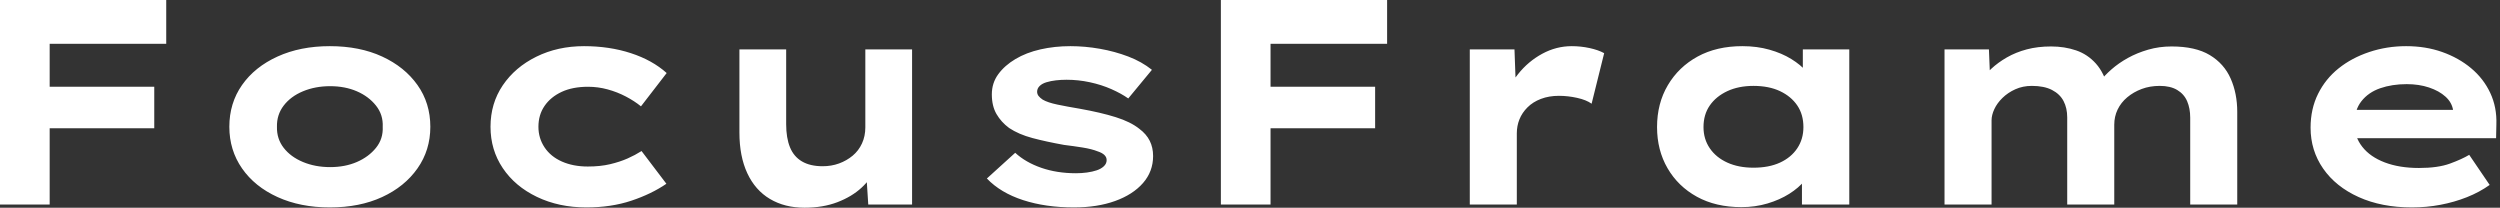 <svg baseProfile="full" height="28" version="1.1" viewBox="0 0 337 28" width="337" xmlns="http://www.w3.org/2000/svg" xmlns:ev="http://www.w3.org/2001/xml-events" xmlns:xlink="http://www.w3.org/1999/xlink"><rect x="0" y="0" width="337" height="28" fill="#333333" stroke="none"/><defs /><g><path d="M5.828 27.567V0.0H12.523V27.567ZM8.624 17.288V11.696H26.622V17.288ZM9.018 5.907V0.0H28.236V5.907Z M50.29 27.961Q46.312 27.961 43.241 26.563Q40.169 25.165 38.456 22.703Q36.743 20.242 36.743 17.091Q36.743 13.902 38.456 11.46Q40.169 9.018 43.241 7.62Q46.312 6.222 50.29 6.222Q54.307 6.222 57.339 7.62Q60.371 9.018 62.104 11.46Q63.837 13.902 63.837 17.091Q63.837 20.242 62.104 22.703Q60.371 25.165 57.339 26.563Q54.307 27.961 50.29 27.961ZM50.329 22.526Q52.338 22.526 53.932 21.837Q55.527 21.148 56.512 19.927Q57.496 18.706 57.418 17.091Q57.496 15.477 56.512 14.236Q55.527 12.996 53.932 12.307Q52.338 11.617 50.329 11.617Q48.321 11.617 46.667 12.307Q45.013 12.996 44.068 14.236Q43.122 15.477 43.162 17.091Q43.122 18.706 44.068 19.927Q45.013 21.148 46.667 21.837Q48.321 22.526 50.329 22.526Z M84.866 27.961Q81.165 27.961 78.211 26.543Q75.257 25.125 73.603 22.664Q71.949 20.203 71.949 17.091Q71.949 13.941 73.603 11.499Q75.257 9.058 78.132 7.64Q81.007 6.222 84.551 6.222Q87.977 6.222 90.872 7.167Q93.767 8.113 95.696 9.845L92.231 14.335Q91.364 13.626 90.203 13.015Q89.041 12.405 87.741 12.051Q86.442 11.696 85.103 11.696Q83.015 11.696 81.539 12.385Q80.062 13.075 79.235 14.276Q78.408 15.477 78.408 17.091Q78.408 18.627 79.235 19.868Q80.062 21.108 81.578 21.778Q83.094 22.447 85.063 22.447Q86.757 22.447 88.076 22.132Q89.395 21.817 90.419 21.364Q91.443 20.911 92.309 20.36L95.657 24.771Q93.648 26.149 90.931 27.055Q88.214 27.961 84.866 27.961Z M114.284 28Q111.606 28 109.617 26.819Q107.629 25.637 106.565 23.353Q105.502 21.069 105.502 17.879V6.655H111.803V16.737Q111.803 18.588 112.315 19.848Q112.827 21.108 113.93 21.758Q115.032 22.408 116.726 22.408Q117.907 22.408 118.931 22.034Q119.955 21.66 120.762 20.99Q121.57 20.321 122.023 19.336Q122.475 18.352 122.475 17.17V6.655H128.776V27.567H122.869L122.594 23.274L123.736 22.802Q123.263 24.101 121.963 25.302Q120.664 26.504 118.714 27.252Q116.765 28 114.284 28Z M150.594 27.961Q146.774 27.961 143.741 26.976Q140.709 25.992 138.858 24.062L142.678 20.596Q144.096 21.896 146.203 22.624Q148.309 23.353 150.869 23.353Q151.617 23.353 152.346 23.255Q153.075 23.156 153.665 22.959Q154.256 22.762 154.63 22.408Q155.004 22.053 155.004 21.581Q155.004 20.793 153.783 20.399Q152.996 20.084 151.775 19.887Q150.554 19.691 149.255 19.533Q146.852 19.1 145.001 18.608Q143.15 18.115 141.851 17.249Q140.788 16.461 140.158 15.378Q139.527 14.295 139.527 12.72Q139.527 11.184 140.394 10.003Q141.26 8.821 142.717 7.955Q144.174 7.089 146.084 6.655Q147.994 6.222 150.121 6.222Q152.09 6.222 154.098 6.577Q156.107 6.931 157.918 7.62Q159.73 8.309 161.108 9.412L157.918 13.271Q156.973 12.602 155.634 12.011Q154.295 11.421 152.74 11.086Q151.184 10.751 149.609 10.751Q148.861 10.751 148.172 10.83Q147.482 10.909 146.892 11.086Q146.301 11.263 145.966 11.598Q145.632 11.932 145.632 12.366Q145.632 12.681 145.828 12.937Q146.025 13.193 146.38 13.429Q147.049 13.823 148.368 14.098Q149.688 14.374 151.342 14.65Q154.217 15.162 156.225 15.792Q158.233 16.422 159.415 17.367Q160.36 18.076 160.813 18.982Q161.266 19.887 161.266 21.03Q161.266 23.117 159.907 24.672Q158.549 26.228 156.146 27.094Q153.744 27.961 150.594 27.961Z M170.402 27.567V0.0H177.097V27.567ZM173.198 17.288V11.696H191.195V17.288ZM173.592 5.907V0.0H192.81V5.907Z M203.955 27.567V6.655H209.98L210.256 14.217L208.444 13.862Q209.075 11.736 210.453 10.003Q211.831 8.27 213.722 7.246Q215.612 6.222 217.699 6.222Q218.92 6.222 220.101 6.478Q221.283 6.734 222.07 7.167L220.377 13.98Q219.668 13.468 218.428 13.193Q217.187 12.917 215.966 12.917Q214.627 12.917 213.544 13.331Q212.461 13.744 211.733 14.473Q211.004 15.201 210.65 16.087Q210.295 16.973 210.295 17.958V27.567Z M240.579 27.921Q237.114 27.921 234.574 26.523Q232.034 25.125 230.616 22.684Q229.198 20.242 229.198 17.131Q229.198 13.941 230.655 11.48Q232.113 9.018 234.672 7.62Q237.232 6.222 240.698 6.222Q242.667 6.222 244.34 6.695Q246.014 7.167 247.294 7.955Q248.574 8.743 249.361 9.668Q250.149 10.594 250.346 11.499L248.85 11.617V6.655H255.111V27.567H248.731V21.975L250.031 22.329Q249.913 23.353 249.105 24.338Q248.298 25.322 247.018 26.129Q245.738 26.937 244.084 27.429Q242.43 27.921 240.579 27.921ZM242.194 22.605Q244.281 22.605 245.778 21.916Q247.274 21.226 248.101 19.986Q248.928 18.745 248.928 17.131Q248.928 15.437 248.101 14.217Q247.274 12.996 245.778 12.287Q244.281 11.578 242.194 11.578Q240.186 11.578 238.669 12.287Q237.153 12.996 236.307 14.217Q235.46 15.437 235.46 17.131Q235.46 18.745 236.307 19.986Q237.153 21.226 238.669 21.916Q240.186 22.605 242.194 22.605Z M267.949 27.567V6.655H273.935L274.132 11.578L272.714 11.027Q273.345 10.121 274.25 9.274Q275.156 8.428 276.357 7.738Q277.558 7.049 279.035 6.655Q280.512 6.262 282.323 6.262Q284.135 6.262 285.691 6.793Q287.246 7.325 288.368 8.585Q289.491 9.845 290.003 11.932L288.467 11.736L288.782 11.105Q289.491 10.2 290.456 9.353Q291.421 8.506 292.661 7.817Q293.902 7.128 295.398 6.695Q296.895 6.262 298.549 6.262Q301.778 6.262 303.707 7.423Q305.637 8.585 306.523 10.594Q307.409 12.602 307.409 15.083V27.567H301.069V15.871Q301.069 14.61 300.655 13.646Q300.242 12.681 299.316 12.129Q298.391 11.578 296.973 11.578Q295.634 11.578 294.532 11.992Q293.429 12.405 292.582 13.114Q291.736 13.823 291.283 14.768Q290.83 15.713 290.83 16.816V27.567H284.489V15.831Q284.489 14.571 283.997 13.626Q283.505 12.681 282.442 12.129Q281.378 11.578 279.724 11.578Q278.504 11.578 277.499 12.031Q276.495 12.484 275.767 13.193Q275.038 13.902 274.664 14.709Q274.29 15.516 274.29 16.225V27.567Z M330.959 27.961Q326.864 27.961 323.772 26.563Q320.681 25.165 318.987 22.723Q317.294 20.281 317.294 17.21Q317.294 14.689 318.298 12.661Q319.302 10.633 321.075 9.215Q322.847 7.797 325.21 7.01Q327.572 6.222 330.172 6.222Q332.81 6.222 335.035 7.01Q337.26 7.797 338.934 9.195Q340.608 10.594 341.513 12.523Q342.419 14.453 342.34 16.776L342.301 18.627H321.665L320.759 14.807H337.181L336.512 15.674V14.886Q336.354 13.823 335.488 13.035Q334.622 12.248 333.263 11.795Q331.904 11.342 330.25 11.342Q328.281 11.342 326.686 11.893Q325.091 12.444 324.146 13.646Q323.201 14.847 323.201 16.737Q323.201 18.43 324.264 19.789Q325.328 21.148 327.297 21.896Q329.266 22.644 331.904 22.644Q334.464 22.644 336.079 22.053Q337.693 21.463 338.678 20.872L341.435 24.928Q340.056 25.913 338.363 26.582Q336.669 27.252 334.799 27.606Q332.928 27.961 330.959 27.961Z " fill="rgb(255,255,255)" transform="translate(-5.828, 0)" /></g></svg>